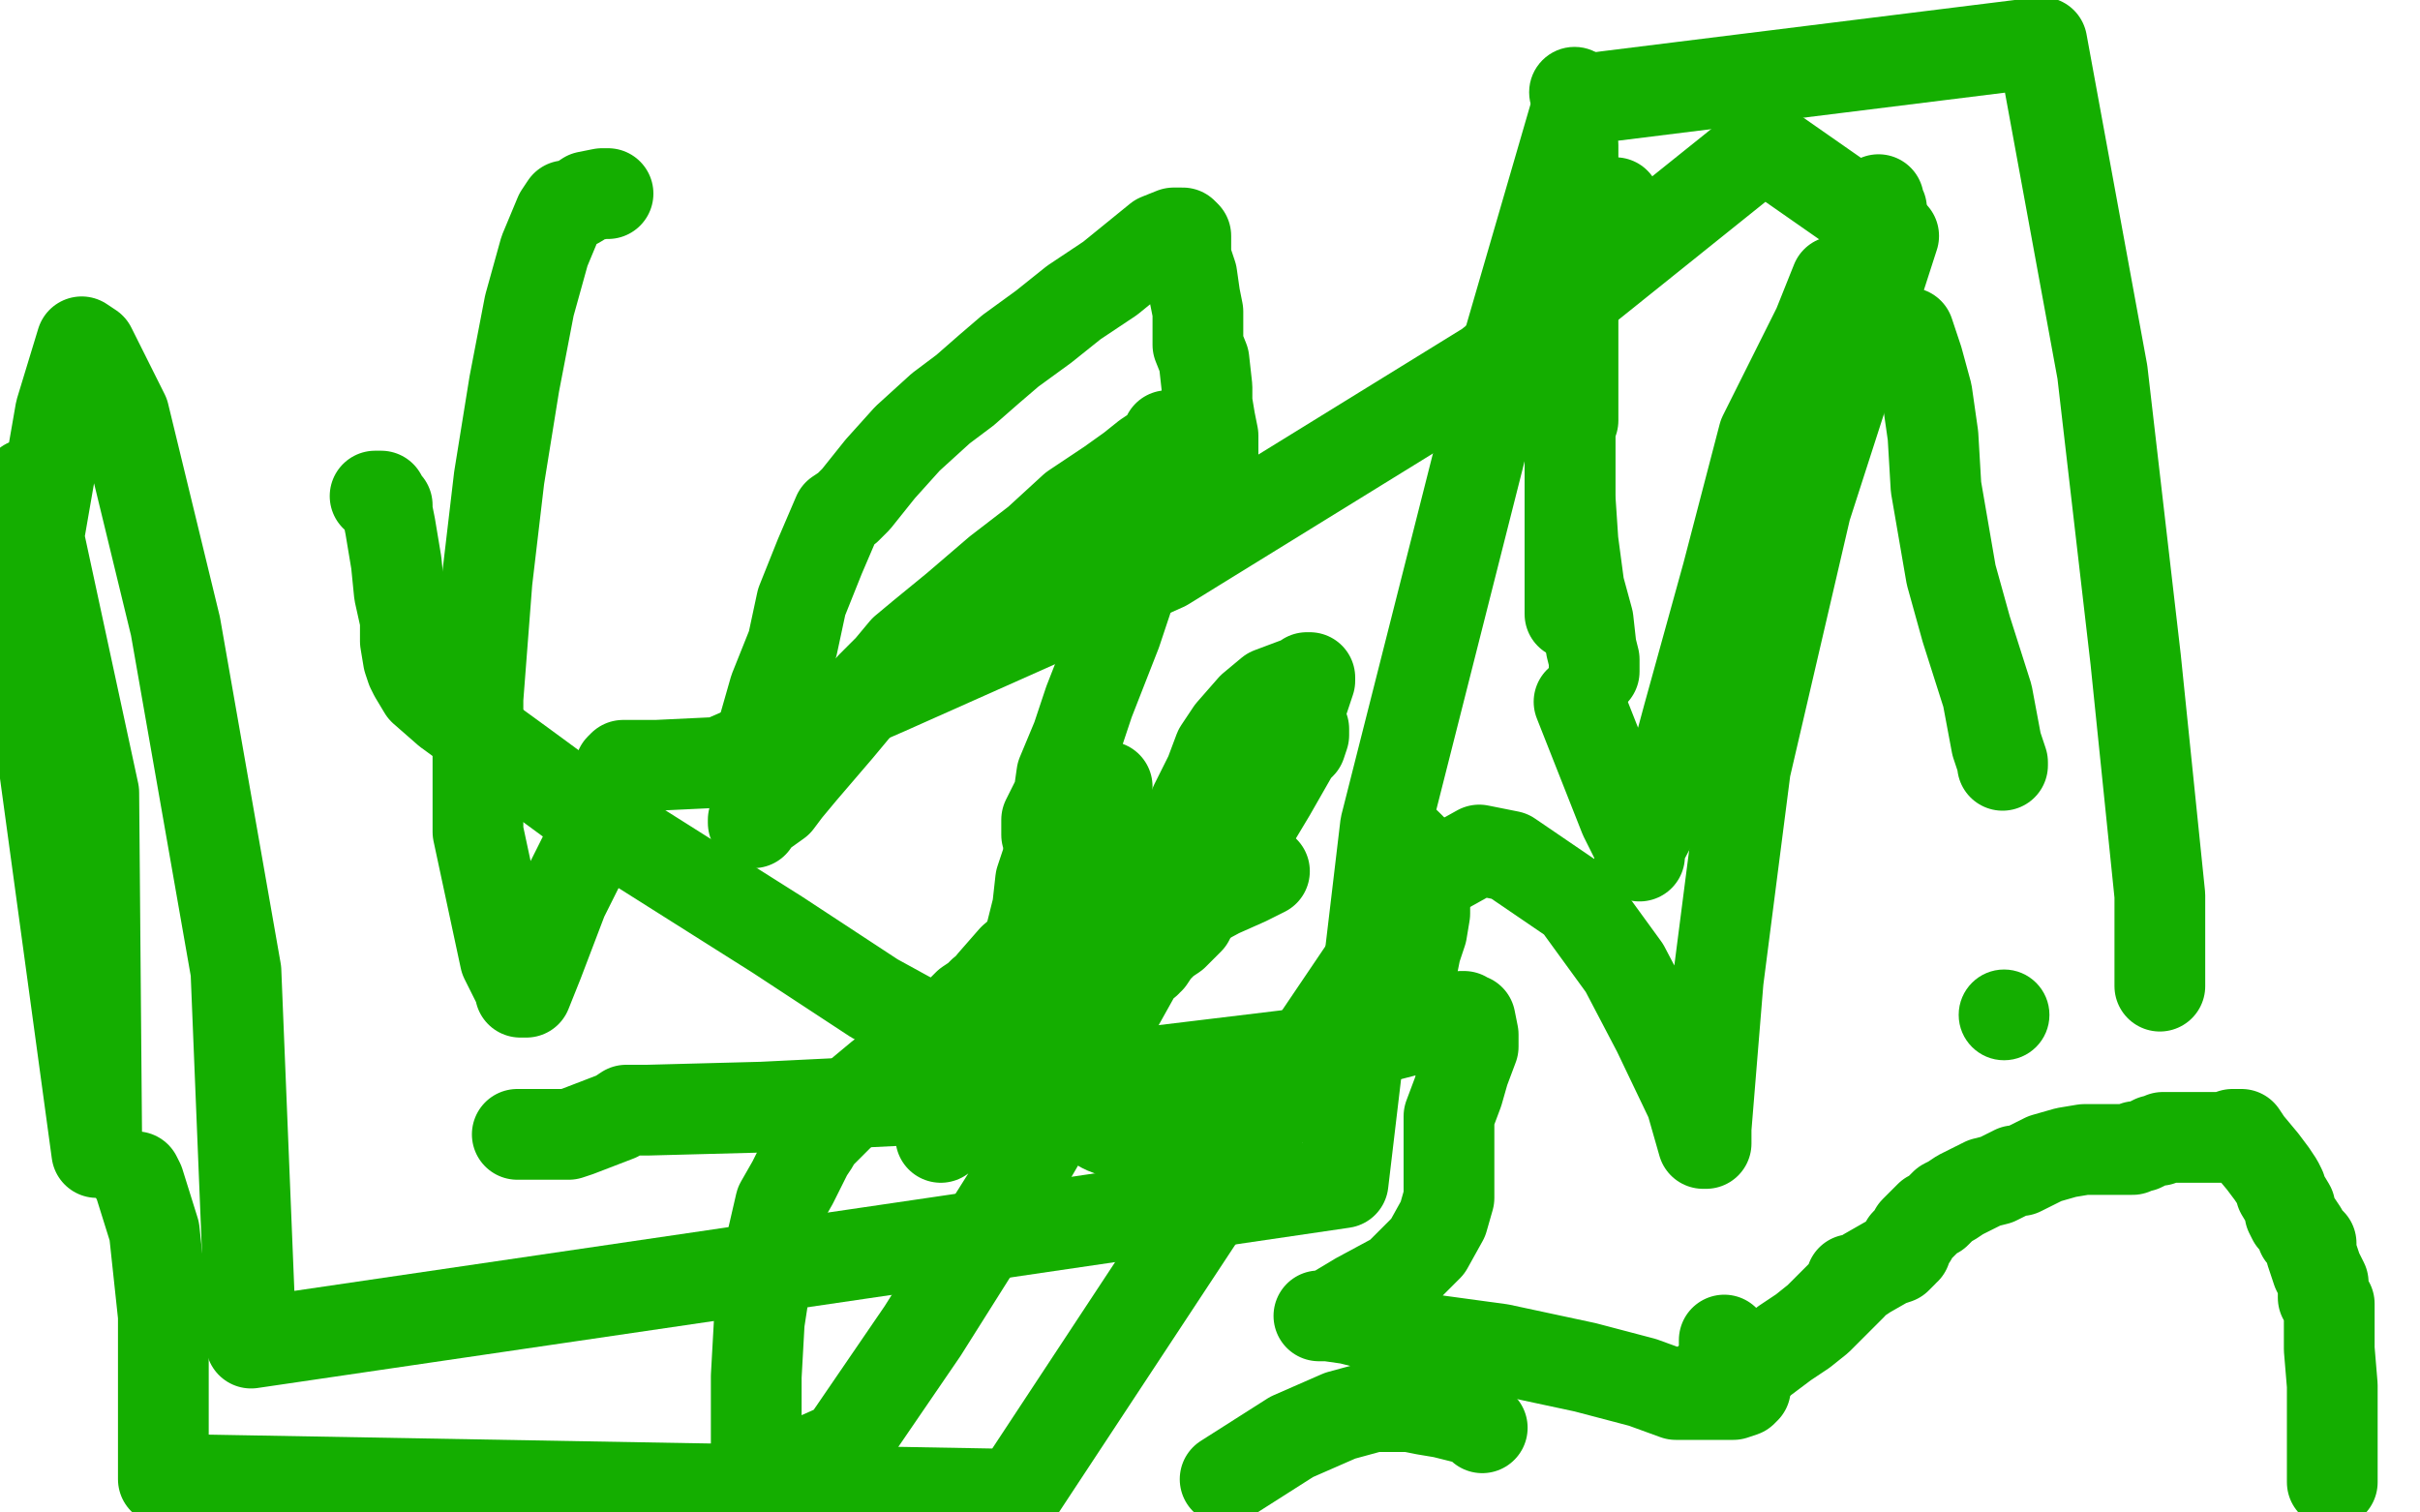 <?xml version="1.0" standalone="no"?>
<!DOCTYPE svg PUBLIC "-//W3C//DTD SVG 1.1//EN"
"http://www.w3.org/Graphics/SVG/1.1/DTD/svg11.dtd">

<svg width="800" height="500" version="1.1" xmlns="http://www.w3.org/2000/svg" xmlns:xlink="http://www.w3.org/1999/xlink" style="stroke-antialiasing: false"><desc>This SVG has been created on https://colorillo.com/</desc><rect x='0' y='0' width='800' height='500' style='fill: rgb(255,255,255); stroke-width:0' /><polyline points="124,164 126,164 126,164 127,166 127,166 128,167 128,167 128,169 128,169 129,174 129,174 131,186 131,186 132,196 132,196 134,205 134,212 135,218 136,221 137,223 140,228 148,235 170,251 200,273 257,309 289,330 320,347 343,360 356,368 365,373 370,375 371,375 372,375 381,374 392,370 401,365 410,361 416,359 424,355 430,351 432,350 433,350 434,349 436,349 437,348 439,347 440,347 442,346 444,346 445,345 447,344 448,342 449,342 450,341 452,339 454,337 455,336 456,333 458,331 461,328 463,324 464,322 465,321 466,320 467,319 468,314 470,308 471,302 471,299 471,298 471,297 471,296 471,295 471,291 471,287 471,286 467,281 465,279 463,279 462,278" style="fill: none; stroke: #14ae00; stroke-width: 30; stroke-linejoin: round; stroke-linecap: round; stroke-antialiasing: false; stroke-antialias: 0; opacity: 1.0"/>
<polyline points="418,288 412,291 412,291 403,295 403,295 390,302 390,302 375,310 375,310 359,319 359,319 349,325 349,325 343,328 341,330 340,330 340,329 340,328 340,322 340,317 341,308 343,300 344,291 347,282 348,277 349,272 349,271 349,270 349,269 350,268 350,267 351,266 351,264 352,263 352,264 352,267 352,269 352,272 352,276 352,281 352,287 352,294 352,300 352,306 352,311 352,317 352,325 352,328 352,331 353,331 356,327 361,321 365,315" style="fill: none; stroke: #14ae00; stroke-width: 30; stroke-linejoin: round; stroke-linecap: round; stroke-antialiasing: false; stroke-antialias: 0; opacity: 1.0"/>
<polyline points="431,241 431,243 431,243 430,246 430,246 428,248 428,248 424,255 424,255 420,262 420,262 411,277 411,277 405,286 405,286 400,294 400,294 395,300 393,304 388,309 385,311 382,314 380,317 379,317 379,318 379,315 379,311 382,301 386,288 391,276 395,266 400,256 403,248 407,242 414,234 420,229 428,226 431,225 432,224 433,224 433,225 431,231 419,248 403,269 386,293 362,325 345,344 332,359 321,369 313,374 311,376 311,373 311,366 313,356 317,345 323,334 328,325 335,317 341,312 354,304 362,300 371,294 377,290 385,284 390,280 396,275 400,271 405,265 409,260 412,255 414,252 417,248 416,249 412,256 410,262 387,301 363,344 334,394 305,440 279,478 250,491 250,473 250,455 251,437 255,411 258,398 262,391 265,385 267,381 269,378 270,376 271,375 272,374 274,372 277,369 285,361 291,356 295,353 300,349 304,346 307,344 310,341 312,339 313,338 314,338 315,337 317,335 319,333 320,332 323,330 325,328 329,325 331,323 335,320 337,318 339,317 341,315 342,313" style="fill: none; stroke: #14ae00; stroke-width: 30; stroke-linejoin: round; stroke-linecap: round; stroke-antialiasing: false; stroke-antialias: 0; opacity: 1.0"/>
<polyline points="400,163 401,161 401,161 401,159 401,158 401,155 401,149 401,144 400,139 399,133 399,128 398,119 396,114 396,109 396,103 395,98 394,91 392,85 392,82 392,81 392,79 392,78 391,77 390,77 388,77 383,79 367,92 355,100 345,108 334,116 327,122 319,129 311,135 300,145 291,155 283,165 281,167 280,168 277,170 271,184 265,199 262,213 256,228 252,242 251,252 251,259 250,267 250,270 249,272 249,271 250,270 257,265 260,261 265,255 271,248 277,241 282,235 288,227 294,221 299,215 305,210 316,201 330,189 343,179 355,168 367,160 374,155 379,151 385,147 386,145 386,144 387,145 387,150 384,163 379,179 369,209 360,232 356,244 351,256 350,263 346,271 346,273 346,275 346,276 347,276 347,275 350,273 352,272 352,271 354,270 355,270 358,268 359,267 360,267 361,266 362,265 363,264 364,263 365,263 365,262 365,261 366,260" style="fill: none; stroke: #14ae00; stroke-width: 30; stroke-linejoin: round; stroke-linecap: round; stroke-antialiasing: false; stroke-antialias: 0; opacity: 1.0"/>
<polyline points="714,326 714,322 714,322 714,317 714,317 714,296 714,296 706,218 706,218 695,123 695,123 675,14 675,14 522,33 497,119 458,273 444,391 83,444 78,321 58,207 41,137 30,115 27,113 20,136 8,205 32,381 31,262 9,160" style="fill: none; stroke: #14ae00; stroke-width: 30; stroke-linejoin: round; stroke-linecap: round; stroke-antialiasing: false; stroke-antialias: 0; opacity: 1.0"/>
<polyline points="201,64 200,64 200,64 199,64 199,64 194,65 194,65 191,67 191,67 189,68 189,68 188,68 188,68 187,68 185,71 180,83 175,101 170,127 165,158 161,192 158,231 158,275 167,317 172,327 172,328 174,328 178,318 186,297 196,277 201,263 205,255 205,254 206,253 207,253 208,253 211,253 217,253 238,252 293,228 385,187 492,121 583,48 626,78 597,168 577,254 568,324 564,373 564,378 563,378 559,364 548,341 537,320 521,298 499,283 489,281 471,291 423,362 336,494 54,489 54,435 51,407 46,391 45,389" style="fill: none; stroke: #14ae00; stroke-width: 30; stroke-linejoin: round; stroke-linecap: round; stroke-antialiasing: false; stroke-antialias: 0; opacity: 1.0"/>
<circle cx="662.5" cy="335.5" r="15" style="fill: #14ae00; stroke-antialiasing: false; stroke-antialias: 0; opacity: 1.0"/>
<polyline points="534,67 532,68 532,68 532,69 532,69 530,73 530,73 526,82 526,82 523,91 523,91 522,96 522,96 520,99 520,99 519,100 519,100 519,103 519,107 519,122 519,133 519,148 519,164 520,179 522,194 525,205 526,214 527,218 527,222" style="fill: none; stroke: #14ae00; stroke-width: 30; stroke-linejoin: round; stroke-linecap: round; stroke-antialiasing: false; stroke-antialias: 0; opacity: 1.0"/>
<circle cx="520.5" cy="30.5" r="15" style="fill: #14ae00; stroke-antialiasing: false; stroke-antialias: 0; opacity: 1.0"/>
<polyline points="520,48 520,54 520,54 520,66 520,66 520,90 520,90 520,105 520,105 520,117 520,117 520,128 520,128 520,134 520,134 520,137 520,139 519,139 519,140 519,140 519,152 519,152 519,164 519,164 519,180 519,180 519,193 519,193 519,203 519,203" style="fill: none; stroke: #14ae00; stroke-width: 30; stroke-linejoin: round; stroke-linecap: round; stroke-antialiasing: false; stroke-antialias: 0; opacity: 1.0"/>
<polyline points="522,232 537,270 537,270 542,280 542,280 542,282 542,282 542,283 542,283 542,280 542,280 551,263 551,263 558,237 558,237 571,190 571,190 583,144 583,144 601,108 601,108 607,93 607,93" style="fill: none; stroke: #14ae00; stroke-width: 30; stroke-linejoin: round; stroke-linecap: round; stroke-antialiasing: false; stroke-antialias: 0; opacity: 1.0"/>
<polyline points="619,67 621,66 621,66 621,67 621,67 622,69 622,69 622,71 622,71 623,74 623,74 623,76" style="fill: none; stroke: #14ae00; stroke-width: 30; stroke-linejoin: round; stroke-linecap: round; stroke-antialiasing: false; stroke-antialias: 0; opacity: 1.0"/>
<polyline points="631,110 634,119 634,119 637,130 637,130 639,144 639,144 640,161 640,161 645,190 645,190 650,208 650,208 657,230 657,230 660,246 662,252 662,253" style="fill: none; stroke: #14ae00; stroke-width: 30; stroke-linejoin: round; stroke-linecap: round; stroke-antialiasing: false; stroke-antialias: 0; opacity: 1.0"/>
<polyline points="490,472 489,471 489,471 488,470 488,470 487,469 487,469 485,469 485,469 477,467 477,467 471,466 471,466 466,465 466,465 459,465 454,465 443,468 427,475 405,489" style="fill: none; stroke: #14ae00; stroke-width: 30; stroke-linejoin: round; stroke-linecap: round; stroke-antialiasing: false; stroke-antialias: 0; opacity: 1.0"/>
<polyline points="570,443 570,445 570,445 570,450 570,450 567,455 567,455 566,456 566,456 565,456 565,457 565,458 567,458 569,458 570,457 573,455 575,453 578,452 582,450 586,447 590,444 596,440 601,436 605,432 608,429 610,427 611,426 612,425 612,424 612,423 614,423 617,421 624,417 627,416 629,414 629,413 630,413 630,411 632,409 633,407 634,406 636,404 638,402 640,401 643,398 645,397 648,395 652,393 656,391 660,390 662,389 664,388 666,387 668,387 672,385 676,383 683,381 689,380 694,380 699,380 704,380 705,380 706,379 708,379 710,378 712,377 713,377 714,377 715,376 716,376 717,376 719,376 721,376 727,376 731,376 735,376 738,375 741,375 743,378 748,384 751,388 753,391 754,393 754,394 757,399 757,401 758,403 759,404 761,407 761,408 763,410 764,411 764,413 764,414 765,417 766,420 768,424 768,427 768,428 768,429 770,431 770,433 770,439 770,446 771,458 771,467 771,478 771,490" style="fill: none; stroke: #14ae00; stroke-width: 30; stroke-linejoin: round; stroke-linecap: round; stroke-antialiasing: false; stroke-antialias: 0; opacity: 1.0"/>
<polyline points="577,459 576,460 576,460 573,461 573,461 569,461 569,461 563,461 563,461 559,461 559,461 557,461 557,461 554,461 554,461 543,457 543,457 524,452 496,446 474,443 461,441 454,438 450,437 446,436 439,435 438,435 436,435 439,435 449,429 462,422 472,412 477,403 479,396 479,387 479,380 479,373 479,370 479,369 482,361 484,354 487,346 487,342 486,337 485,337 484,336 483,336 468,340 441,347 383,354 313,363 252,366 214,367 207,367 204,369 191,374 188,375 173,375 171,375" style="fill: none; stroke: #14ae00; stroke-width: 30; stroke-linejoin: round; stroke-linecap: round; stroke-antialiasing: false; stroke-antialias: 0; opacity: 1.0"/>
</svg>
